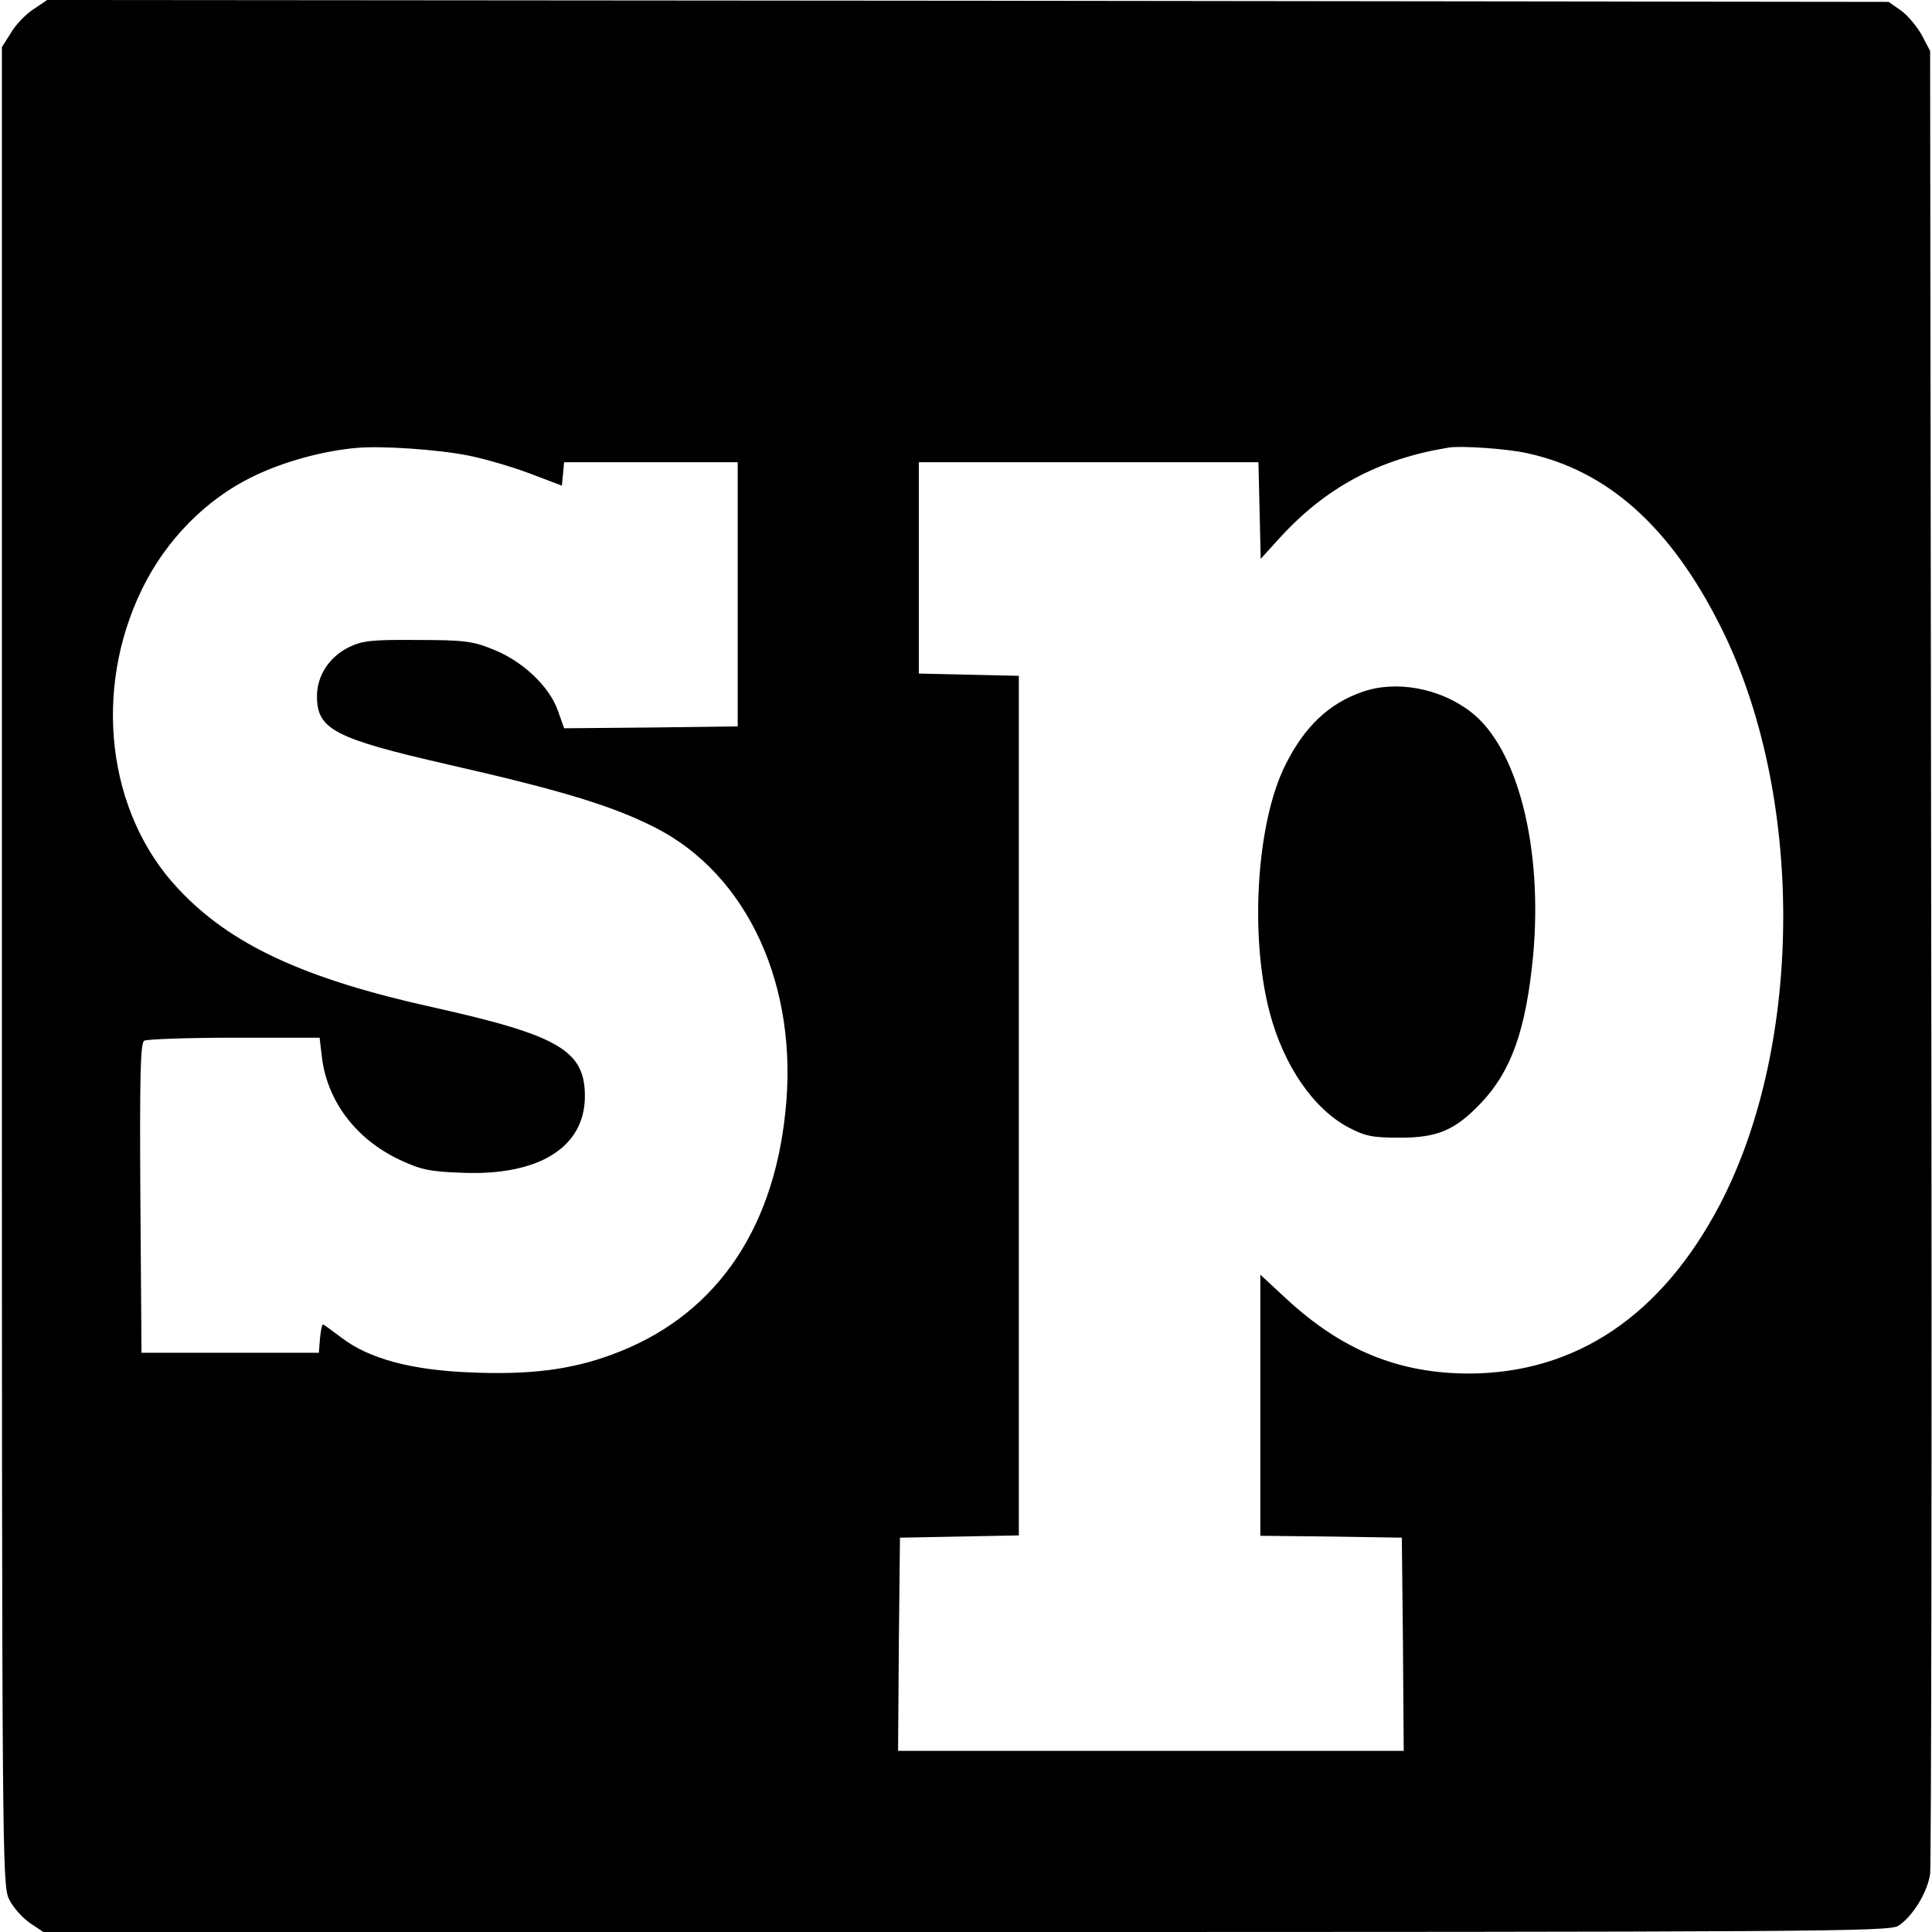 <?xml version="1.0" standalone="no"?>
<!DOCTYPE svg PUBLIC "-//W3C//DTD SVG 20010904//EN"
 "http://www.w3.org/TR/2001/REC-SVG-20010904/DTD/svg10.dtd">
<svg version="1.0" xmlns="http://www.w3.org/2000/svg"
 width="512pt" height="512pt" viewBox="0 0 512 512"
 preserveAspectRatio="xMidYMid meet">
<g transform="translate(0,512) scale(0.1,-0.1)"
fill="#000000" stroke="none">
<path d="M88 5095 c-20 -13 -47 -41 -59 -62 l-24 -38 0 -2435 c0 -2369 1
-2436 19 -2473 10 -21 35 -49 55 -63 l36 -24 2443 0 c2244 0 2446 1 2472 16
37 23 78 88 85 138 3 22 5 1119 3 2436 l-3 2395 -22 42 c-13 23 -37 52 -55 65
l-33 23 -2440 3 -2440 2 -37 -25z m1152 -1182 c41 -8 114 -29 162 -47 l87 -33
3 31 3 31 230 0 230 0 0 -350 0 -350 -230 -3 -230 -2 -17 48 c-23 64 -95 132
-174 162 -51 21 -77 24 -199 24 -121 1 -145 -2 -180 -19 -53 -26 -85 -76 -85
-130 0 -88 46 -112 347 -181 299 -68 435 -109 549 -167 246 -125 382 -422 345
-757 -34 -321 -194 -543 -460 -640 -108 -40 -219 -54 -375 -47 -155 6 -268 36
-341 92 -25 19 -47 35 -49 35 -3 0 -6 -17 -8 -37 l-3 -38 -235 0 -235 0 -3
409 c-2 321 0 411 10 418 7 4 115 8 239 8 l226 0 6 -51 c14 -117 90 -218 207
-273 56 -26 79 -31 166 -34 203 -8 324 68 324 203 0 121 -69 161 -400 235
-345 76 -540 167 -678 315 -188 200 -227 526 -95 795 63 129 169 237 293 297
80 39 184 68 275 76 65 6 214 -4 295 -20z m2807 6 c213 -46 380 -195 512 -458
223 -442 222 -1106 -1 -1533 -154 -294 -381 -447 -664 -448 -186 0 -337 61
-485 198 l-69 64 0 -346 0 -346 188 -2 187 -3 3 -282 2 -283 -670 0 -670 0 2
282 3 283 158 3 157 3 0 1139 0 1139 -132 3 -133 3 0 280 0 280 450 0 450 0 3
-128 3 -128 50 55 c123 135 264 210 449 240 33 5 154 -3 207 -15z"/>
<path d="M3609 3286 c-88 -31 -152 -92 -202 -192 -77 -152 -96 -454 -42 -658
37 -140 116 -255 209 -304 44 -23 63 -27 136 -27 100 0 146 20 214 91 81 85
120 194 139 392 26 286 -41 551 -166 646 -82 63 -199 84 -288 52z"/>
</g>
</svg>
